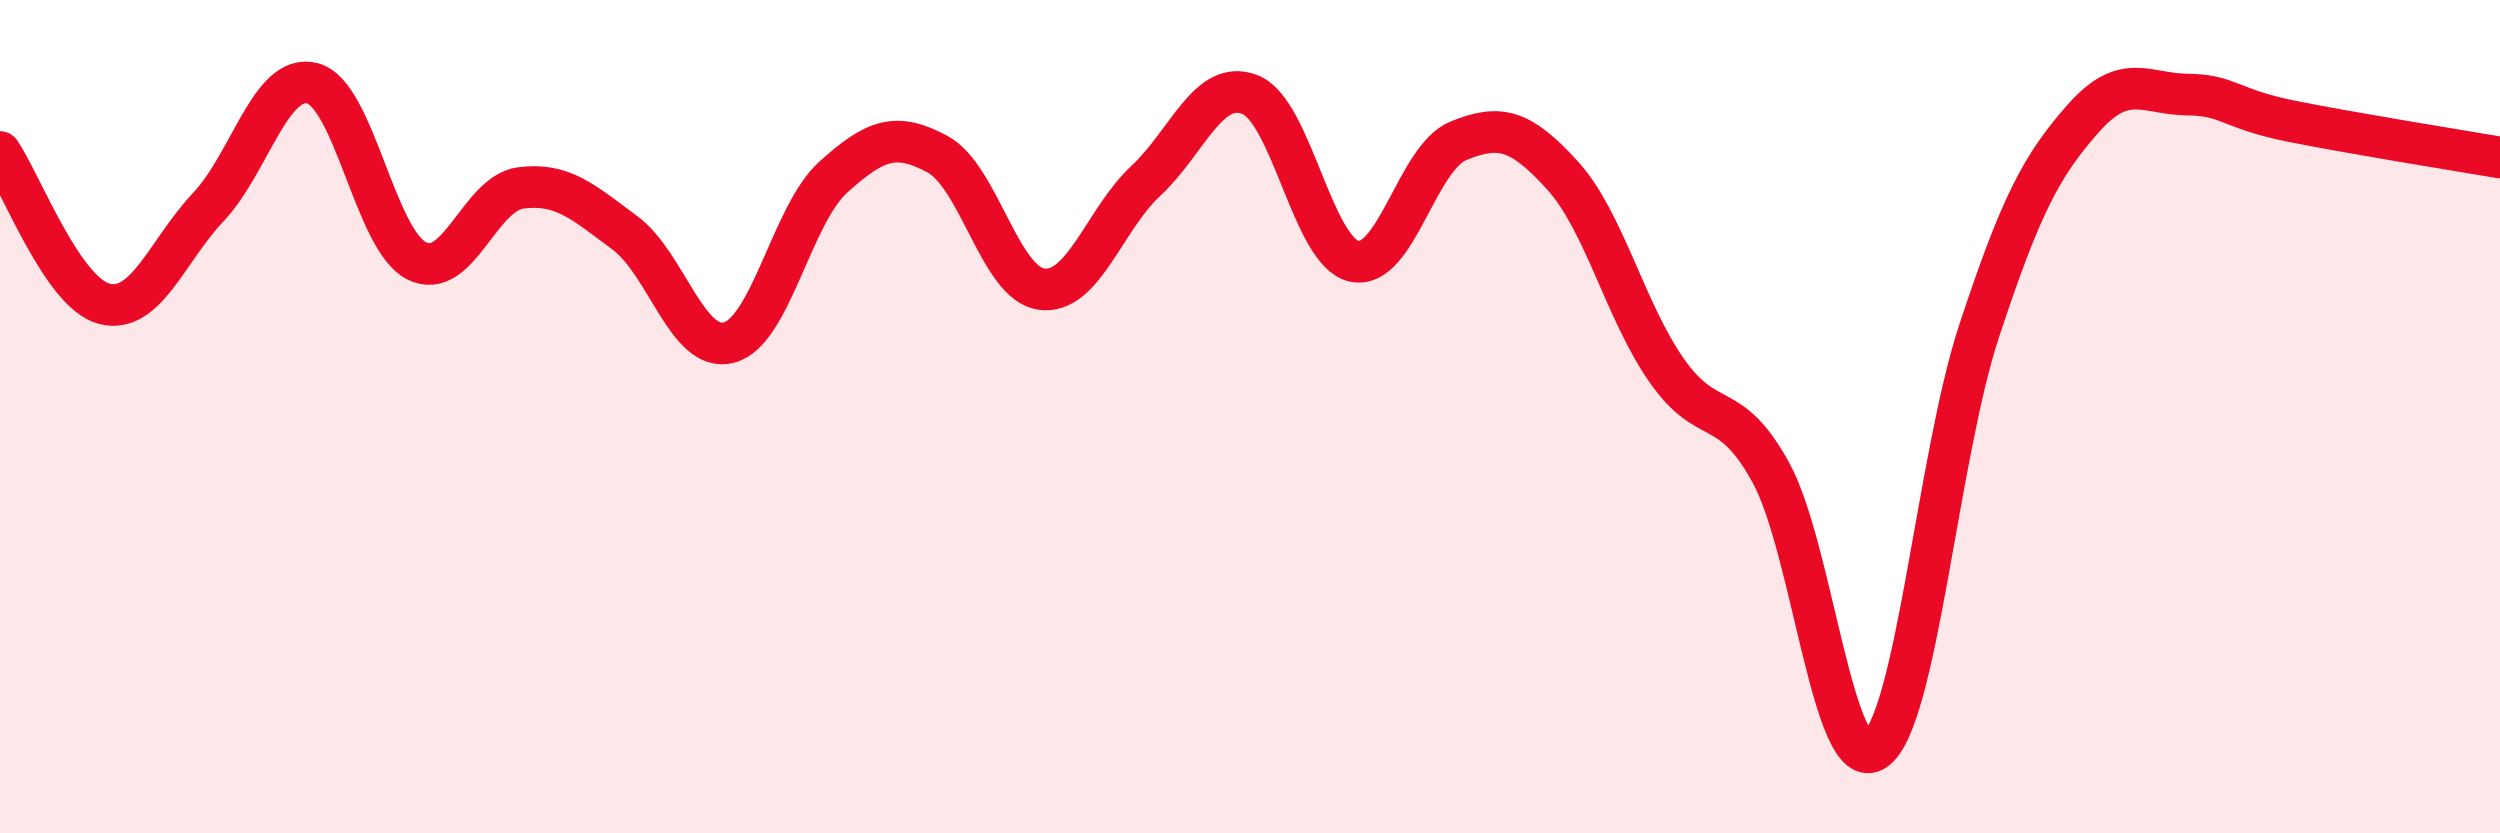 
    <svg width="60" height="20" viewBox="0 0 60 20" xmlns="http://www.w3.org/2000/svg">
      <path
        d="M 0,3.65 C 0.5,4.38 1.5,7.03 2.5,7.29 C 3.5,7.55 4,6.03 5,4.97 C 6,3.91 6.5,1.74 7.5,2 C 8.5,2.26 9,5.76 10,6.26 C 11,6.76 11.5,4.64 12.5,4.51 C 13.5,4.38 14,4.85 15,5.59 C 16,6.33 16.5,8.49 17.5,8.22 C 18.5,7.95 19,5.15 20,4.25 C 21,3.35 21.5,3.16 22.5,3.7 C 23.5,4.24 24,6.81 25,6.94 C 26,7.07 26.5,5.27 27.5,4.34 C 28.5,3.41 29,1.88 30,2.27 C 31,2.66 31.5,6.05 32.5,6.27 C 33.5,6.49 34,3.79 35,3.38 C 36,2.97 36.5,3.11 37.5,4.21 C 38.5,5.31 39,7.46 40,8.89 C 41,10.32 41.5,9.52 42.5,11.34 C 43.5,13.16 44,18.68 45,18 C 46,17.32 46.5,10.97 47.5,7.94 C 48.5,4.91 49,3.97 50,2.84 C 51,1.71 51.5,2.26 52.5,2.27 C 53.5,2.28 53.5,2.61 55,2.91 C 56.5,3.21 59,3.61 60,3.78L60 20L0 20Z"
        fill="#EB0A25"
        opacity="0.1"
        stroke-linecap="round"
        stroke-linejoin="round"
      />
      <path
        d="M 0,3.65 C 0.5,4.38 1.5,7.03 2.5,7.29 C 3.5,7.55 4,6.03 5,4.97 C 6,3.91 6.5,1.74 7.5,2 C 8.5,2.26 9,5.76 10,6.26 C 11,6.76 11.5,4.64 12.5,4.51 C 13.5,4.38 14,4.85 15,5.59 C 16,6.33 16.5,8.49 17.5,8.22 C 18.5,7.95 19,5.15 20,4.25 C 21,3.35 21.5,3.16 22.5,3.7 C 23.5,4.24 24,6.81 25,6.94 C 26,7.07 26.5,5.27 27.5,4.34 C 28.5,3.41 29,1.88 30,2.27 C 31,2.66 31.5,6.05 32.5,6.27 C 33.5,6.49 34,3.79 35,3.38 C 36,2.97 36.5,3.11 37.5,4.21 C 38.5,5.31 39,7.46 40,8.89 C 41,10.32 41.5,9.52 42.5,11.34 C 43.5,13.16 44,18.68 45,18 C 46,17.32 46.5,10.97 47.5,7.94 C 48.5,4.91 49,3.97 50,2.84 C 51,1.71 51.5,2.26 52.5,2.27 C 53.5,2.28 53.5,2.61 55,2.91 C 56.5,3.21 59,3.61 60,3.78"
        stroke="#EB0A25"
        stroke-width="1"
        fill="none"
        stroke-linecap="round"
        stroke-linejoin="round"
      />
    </svg>
  